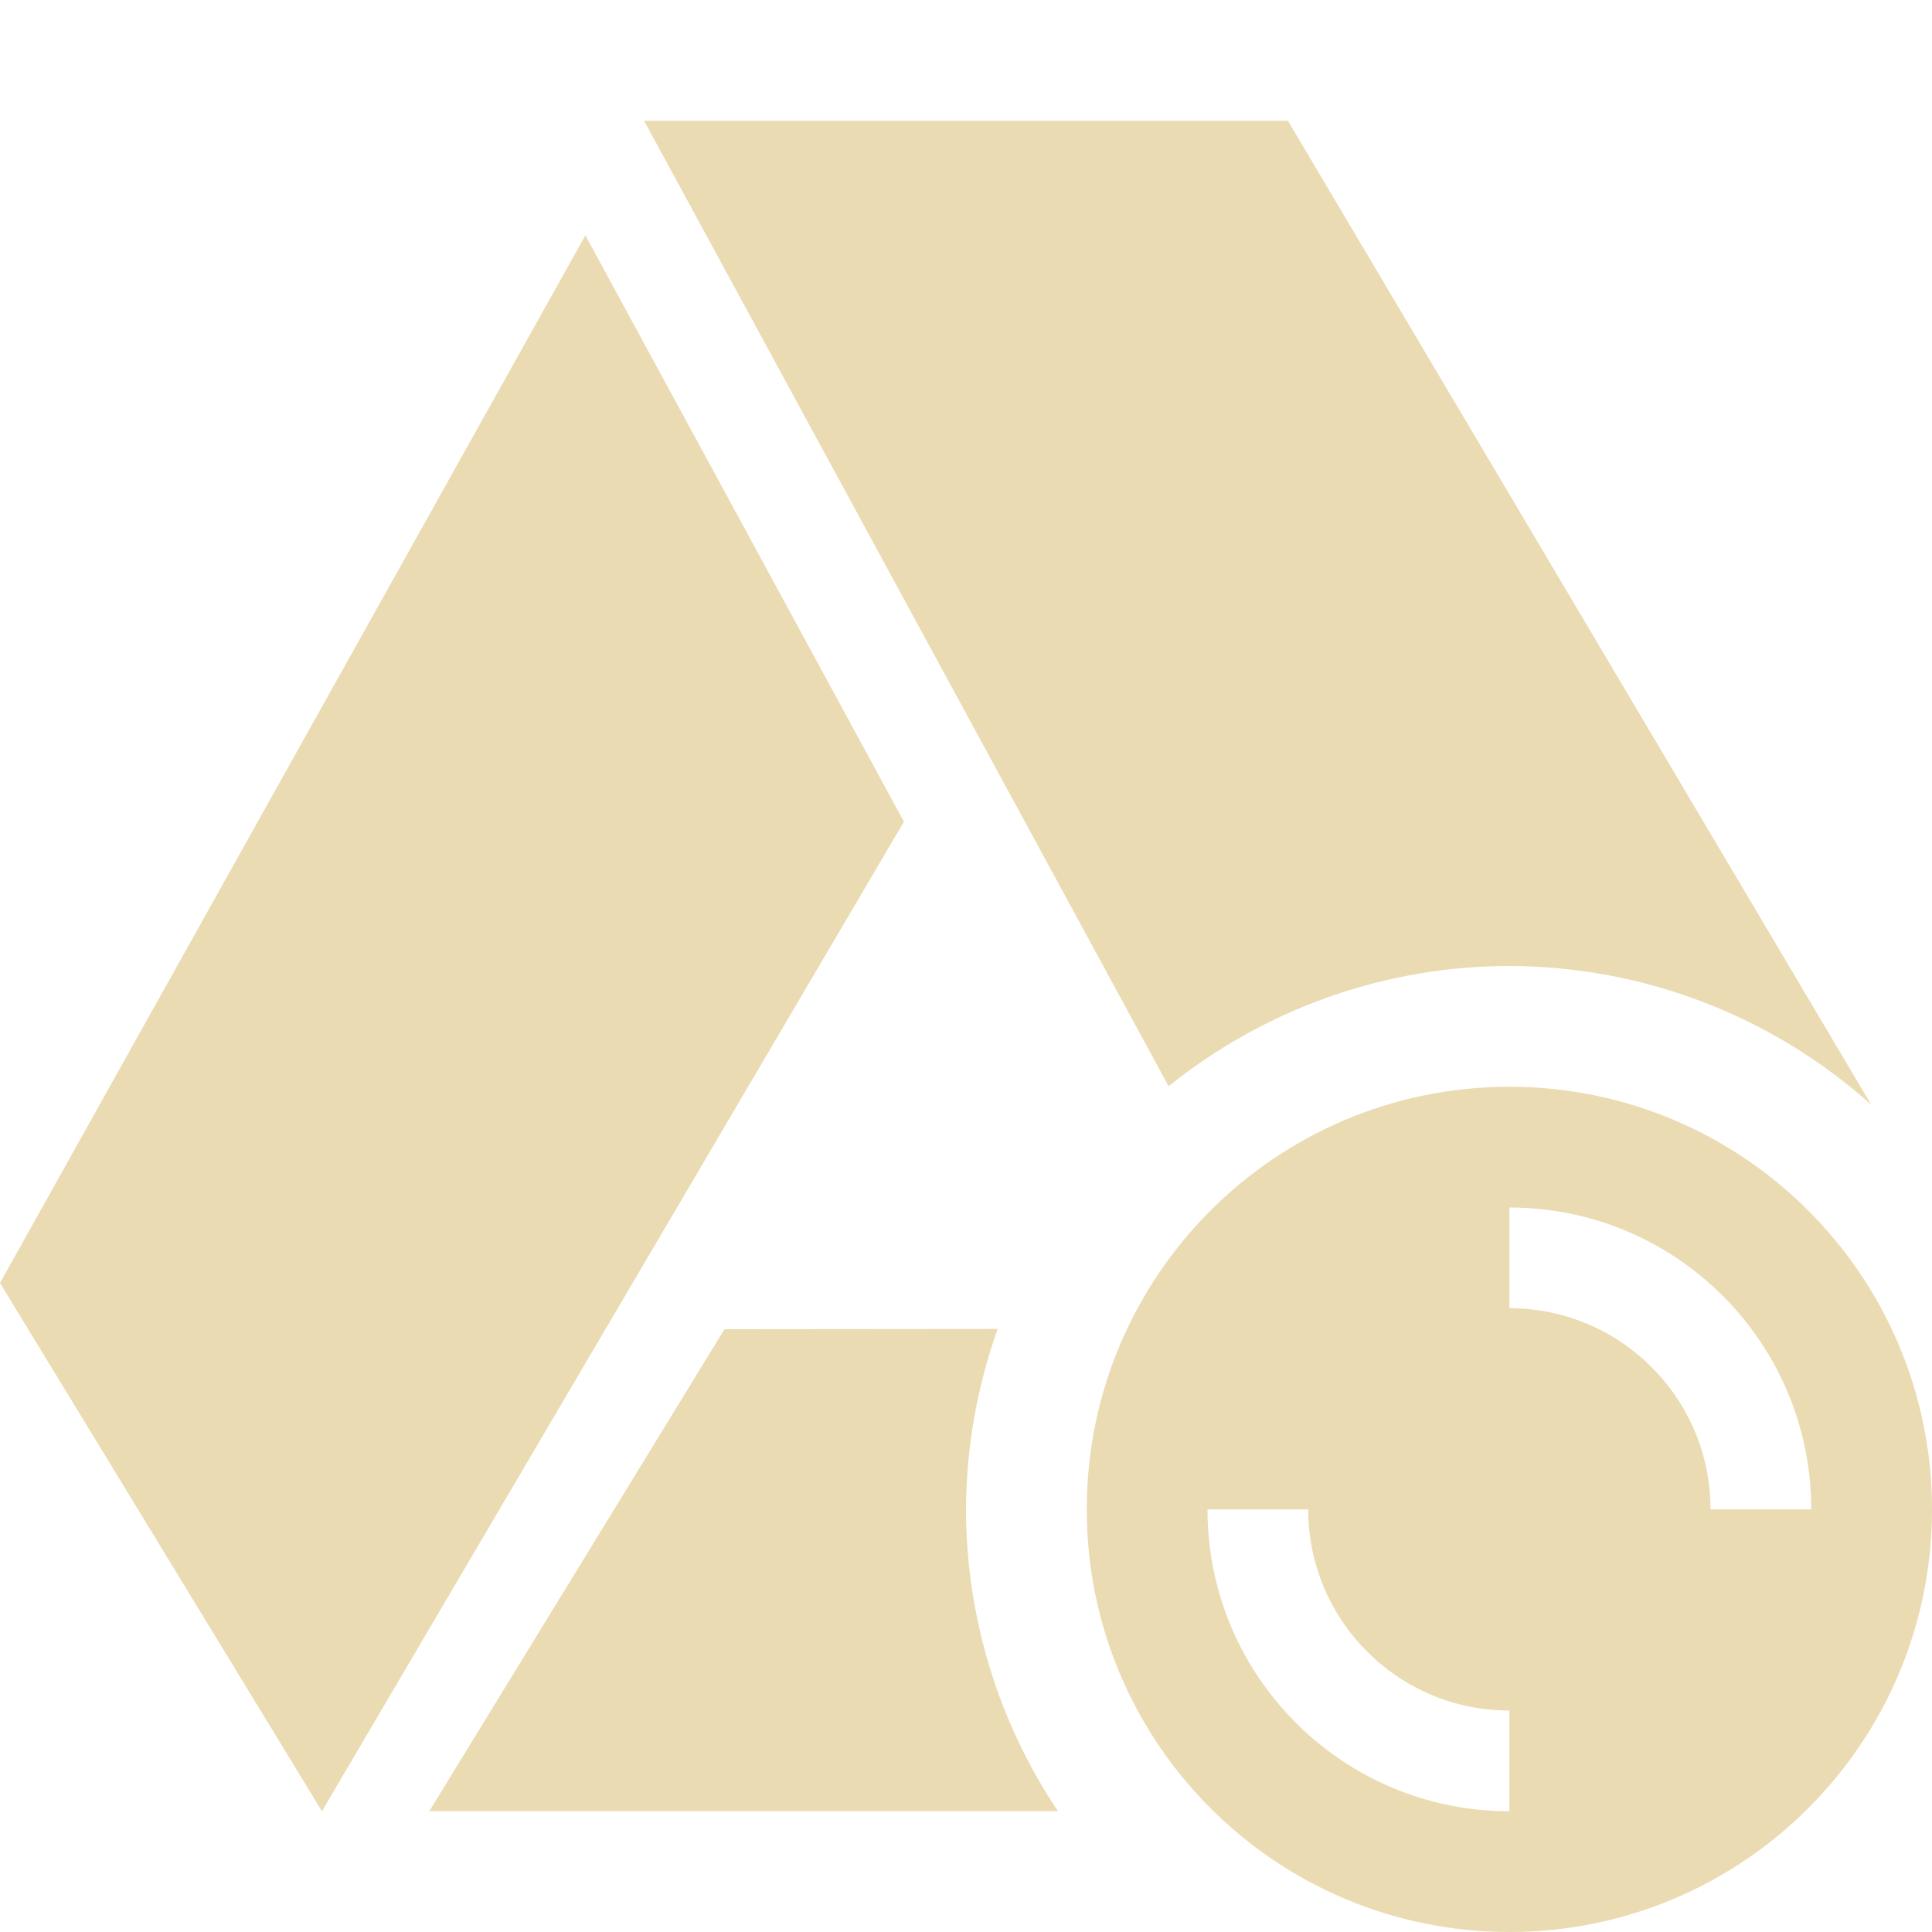<svg width="16" height="16" version="1.1" xmlns="http://www.w3.org/2000/svg">
  <defs>
    <style id="current-color-scheme" type="text/css">.ColorScheme-Text { color:#ebdbb2; } .ColorScheme-Highlight { color:#458588; } .ColorScheme-NeutralText { color:#fe8019; } .ColorScheme-PositiveText { color:#689d6a; } .ColorScheme-NegativeText { color:#fb4934; }</style>
  </defs>
  <path class="ColorScheme-Text" d="m5.334 1 4.344 7.996c0.8-0.644 1.795-0.996 2.822-0.996 1.106 0.002 2.172 0.41 2.996 1.148l-4.83-8.148zm-0.486 0.949-4.848 8.676 2.666 4.375 4.82-8.195zm7.652 7.051c-1.933 0-3.5 1.567-3.5 3.5 0 1.933 1.567 3.5 3.5 3.5s3.5-1.567 3.5-3.5c0-1.933-1.567-3.5-3.5-3.5zm0 1c1.381 0 2.5 1.119 2.5 2.5h-0.834c-3.59e-4 -0.92-0.746-1.666-1.666-1.666zm-4.238 1.006-2.262 0.002-2.445 3.992h5.207c-0.496-0.74-0.761-1.61-0.762-2.5 0.002-0.509 0.091-1.014 0.262-1.494zm1.738 1.494h0.834c3.59e-4 0.92 0.746 1.666 1.666 1.666v0.834c-1.381 0-2.5-1.119-2.5-2.5z" fill="currentColor"/>
</svg>
